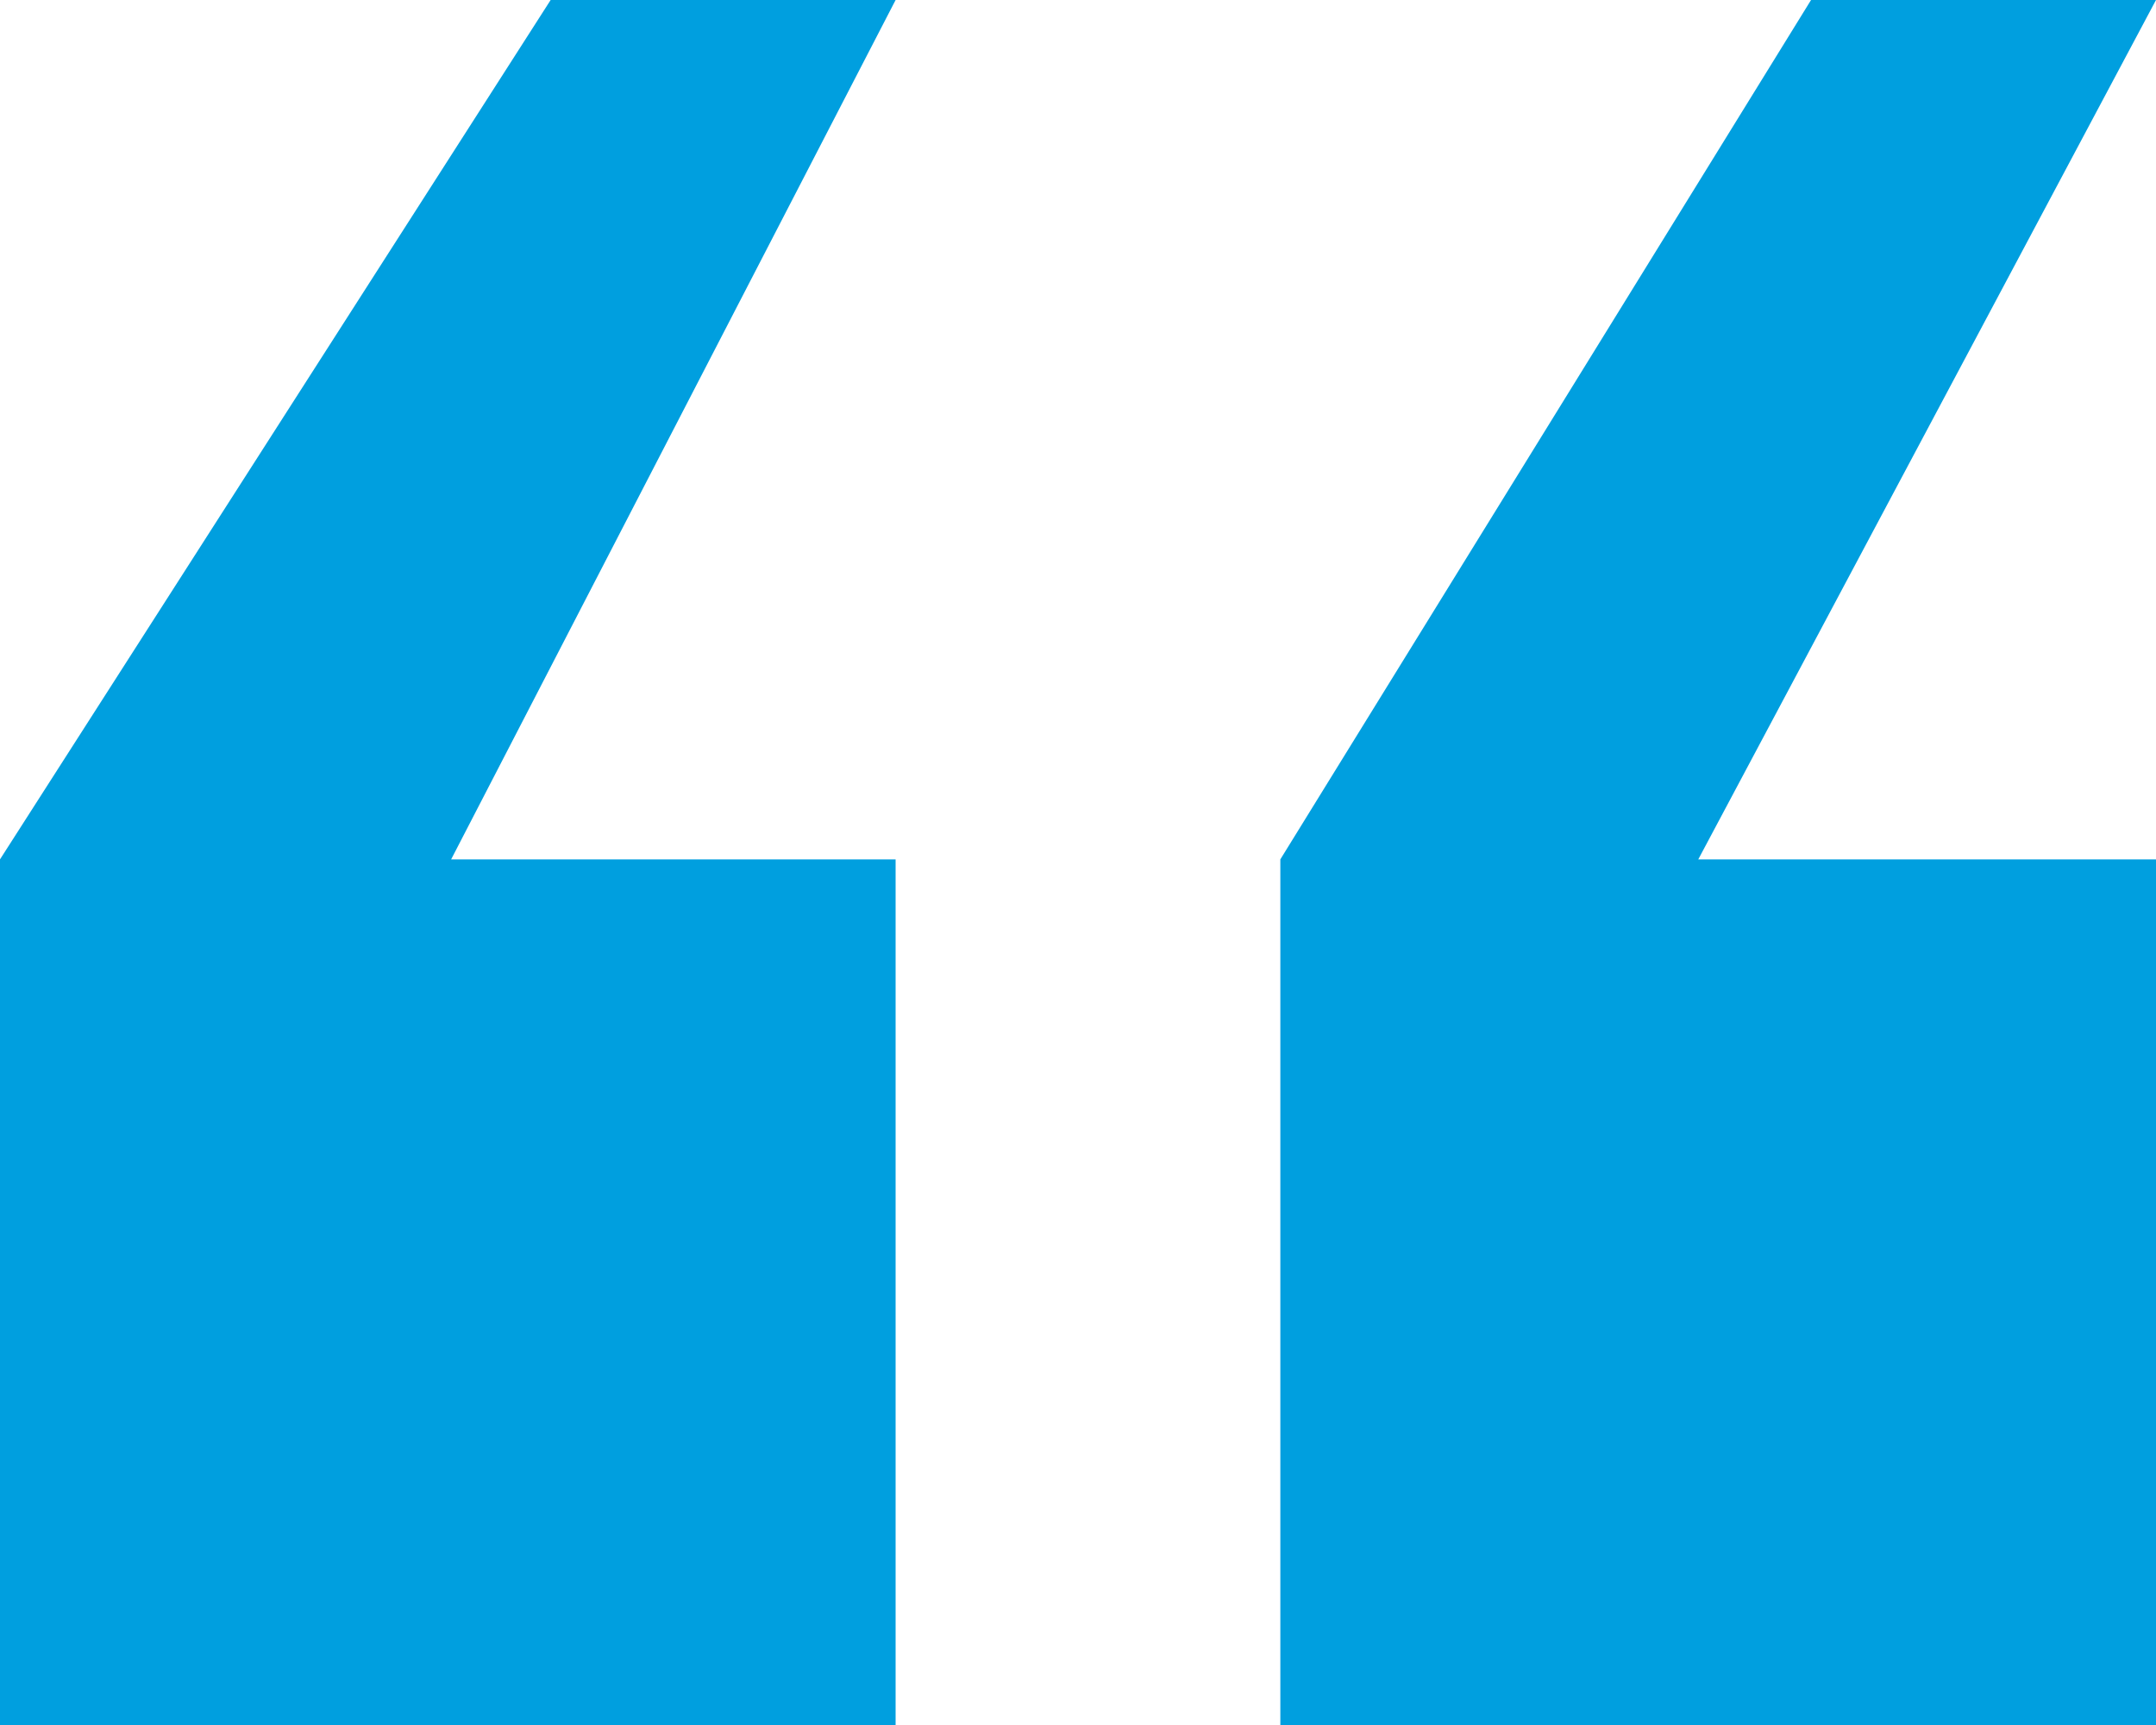 <svg xmlns="http://www.w3.org/2000/svg" xmlns:xlink="http://www.w3.org/1999/xlink" width="20px" height="16px" viewBox="0 0 20 16"><title>“ copy</title><g id="Symbols---Desktop" stroke="none" stroke-width="1" fill="none" fill-rule="evenodd"><g id="&#x2705;-Desktop/Content/Callouts/Quote" transform="translate(-15, -29)" fill="#009FDF" fill-rule="nonzero"><path d="M23.308,45 L23.308,36.971 L19.185,36.971 L23.308,29 L20.108,29 L15,36.971 L15,45 L23.308,45 Z M35,45 L35,36.971 L30.754,36.971 L35,29 L31.8,29 L26.877,36.971 L26.877,45 L35,45 Z" id="&#x201C;-copy" transform="translate(25, 37) scale(-1, -1) rotate(-180) translate(-25, -37) "></path></g></g></svg>